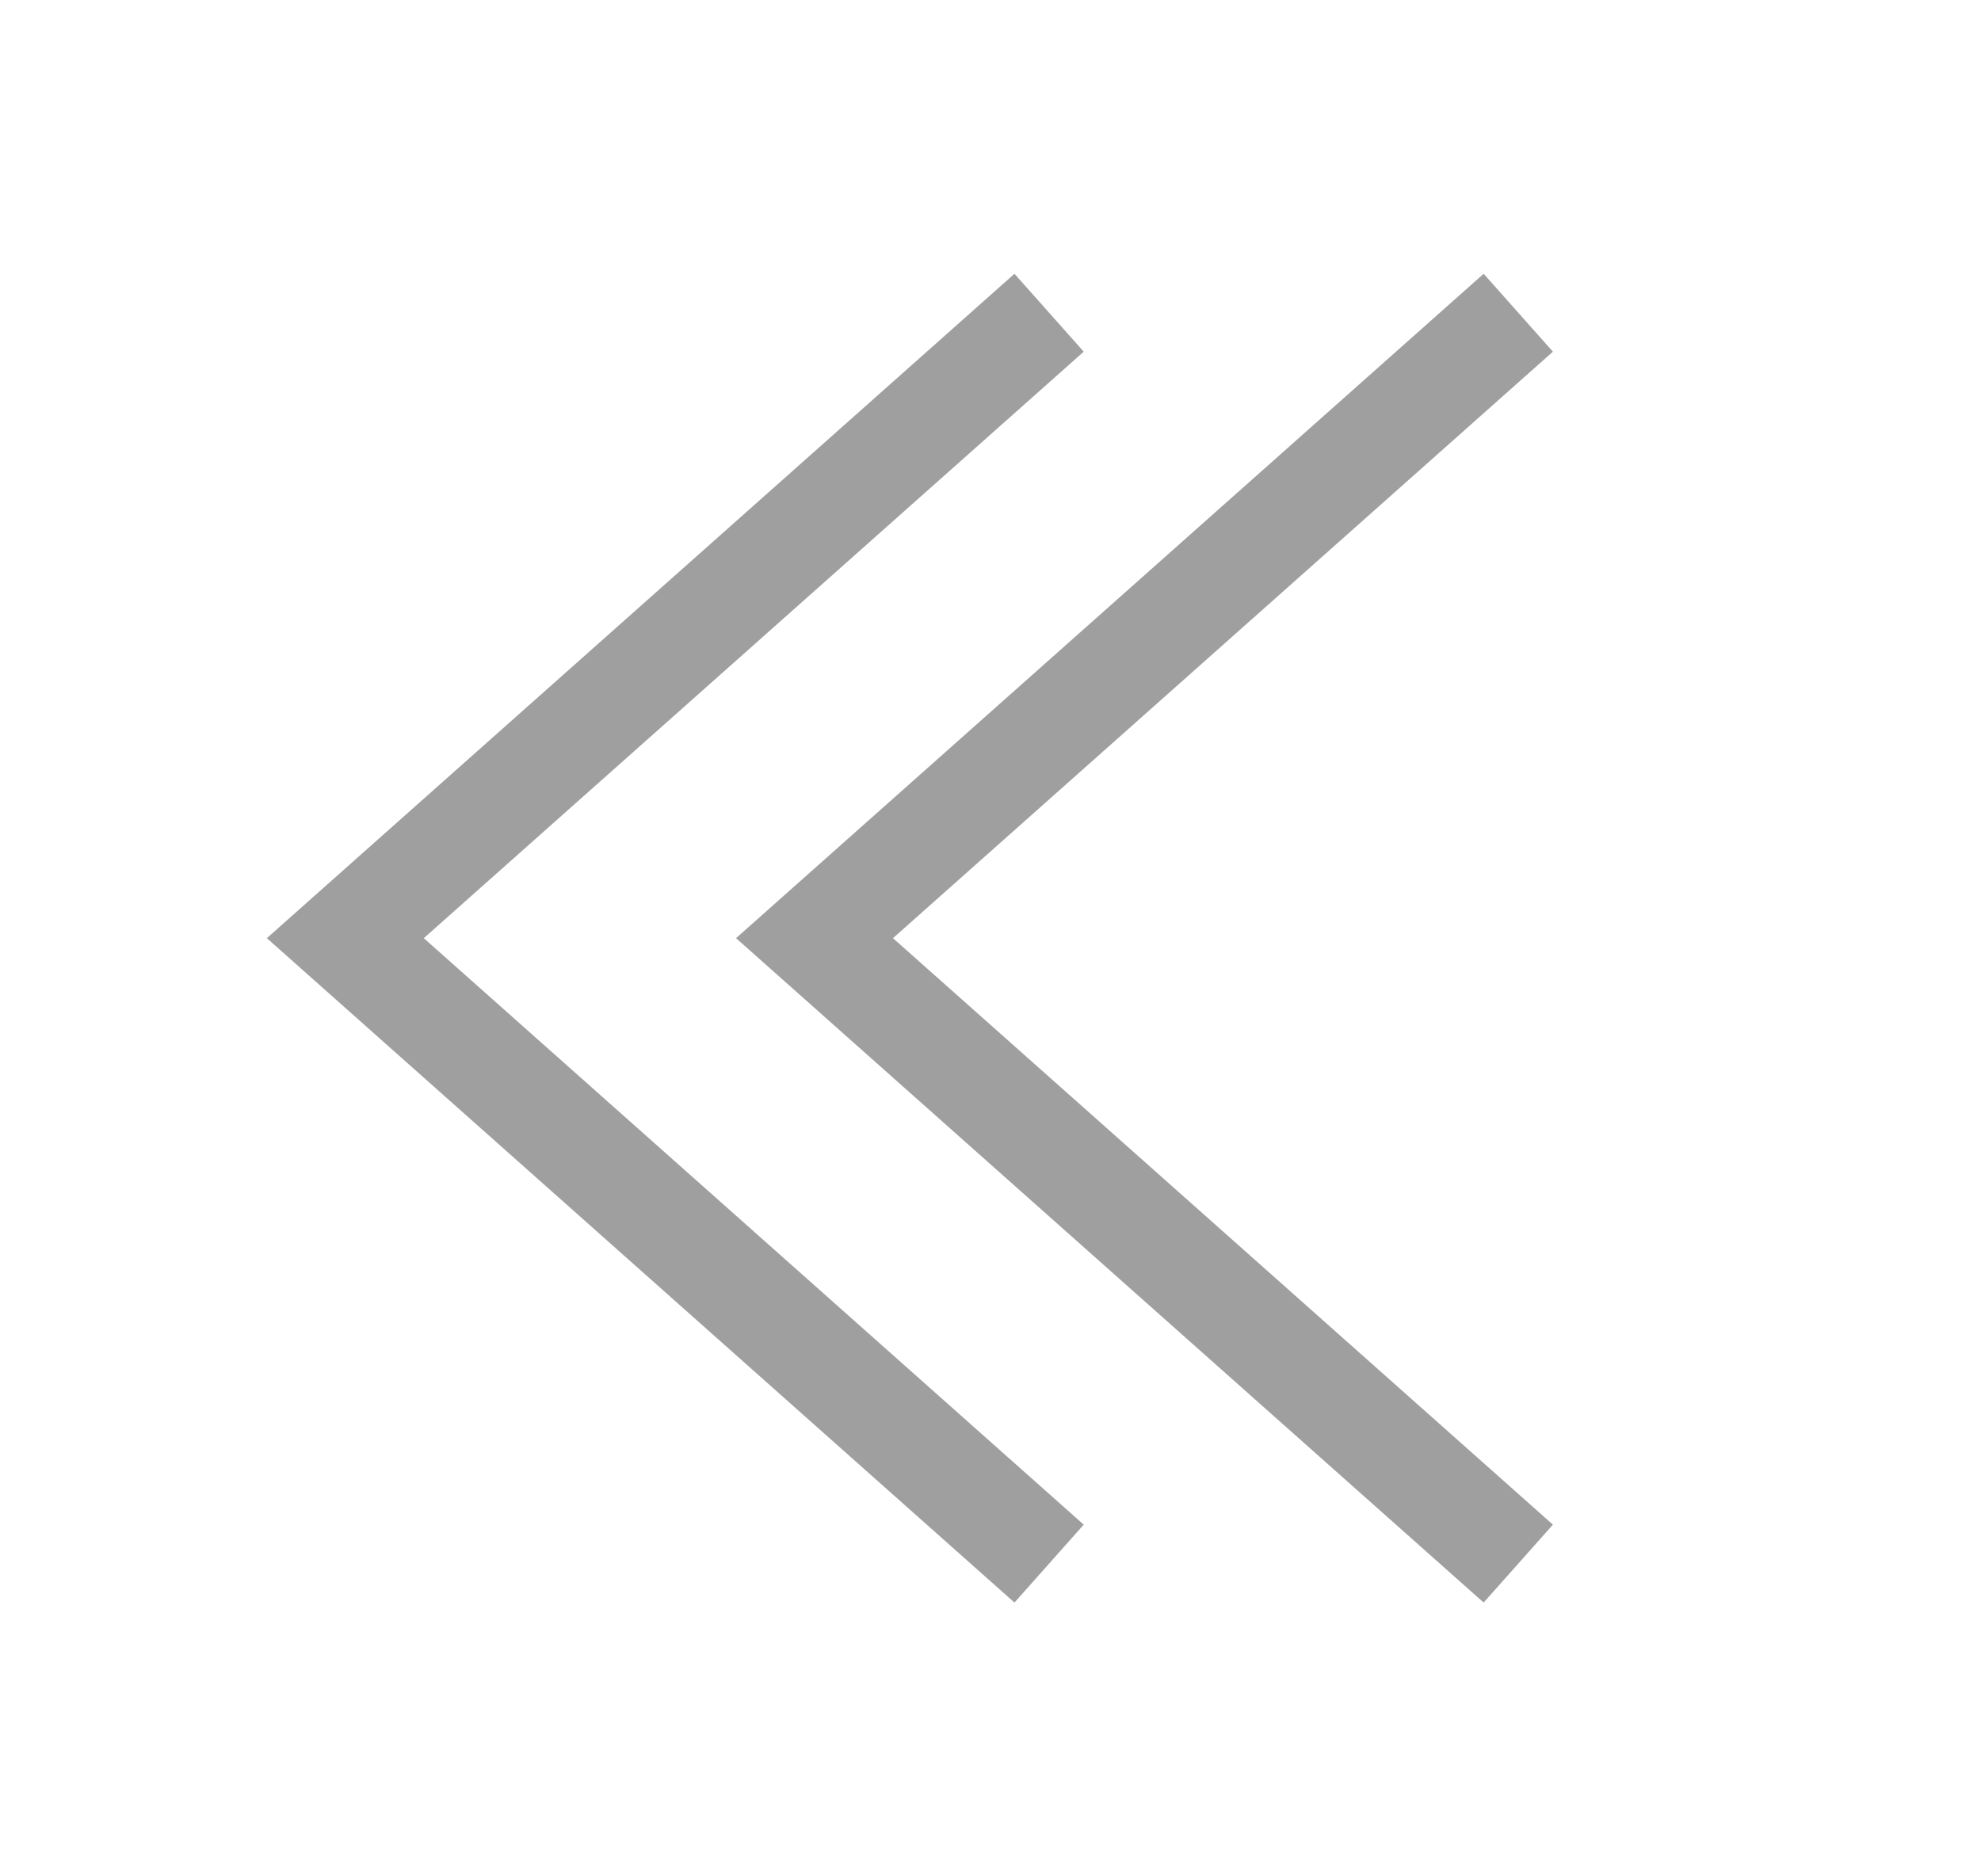 <svg width="19" height="18" viewBox="0 0 19 18" fill="none" xmlns="http://www.w3.org/2000/svg">
<path d="M10.062 15L3.312 9L10.062 3" stroke="#9F9F9F"/>
<path d="M14.562 15L7.812 9L14.562 3" stroke="#9F9F9F"/>
</svg>
